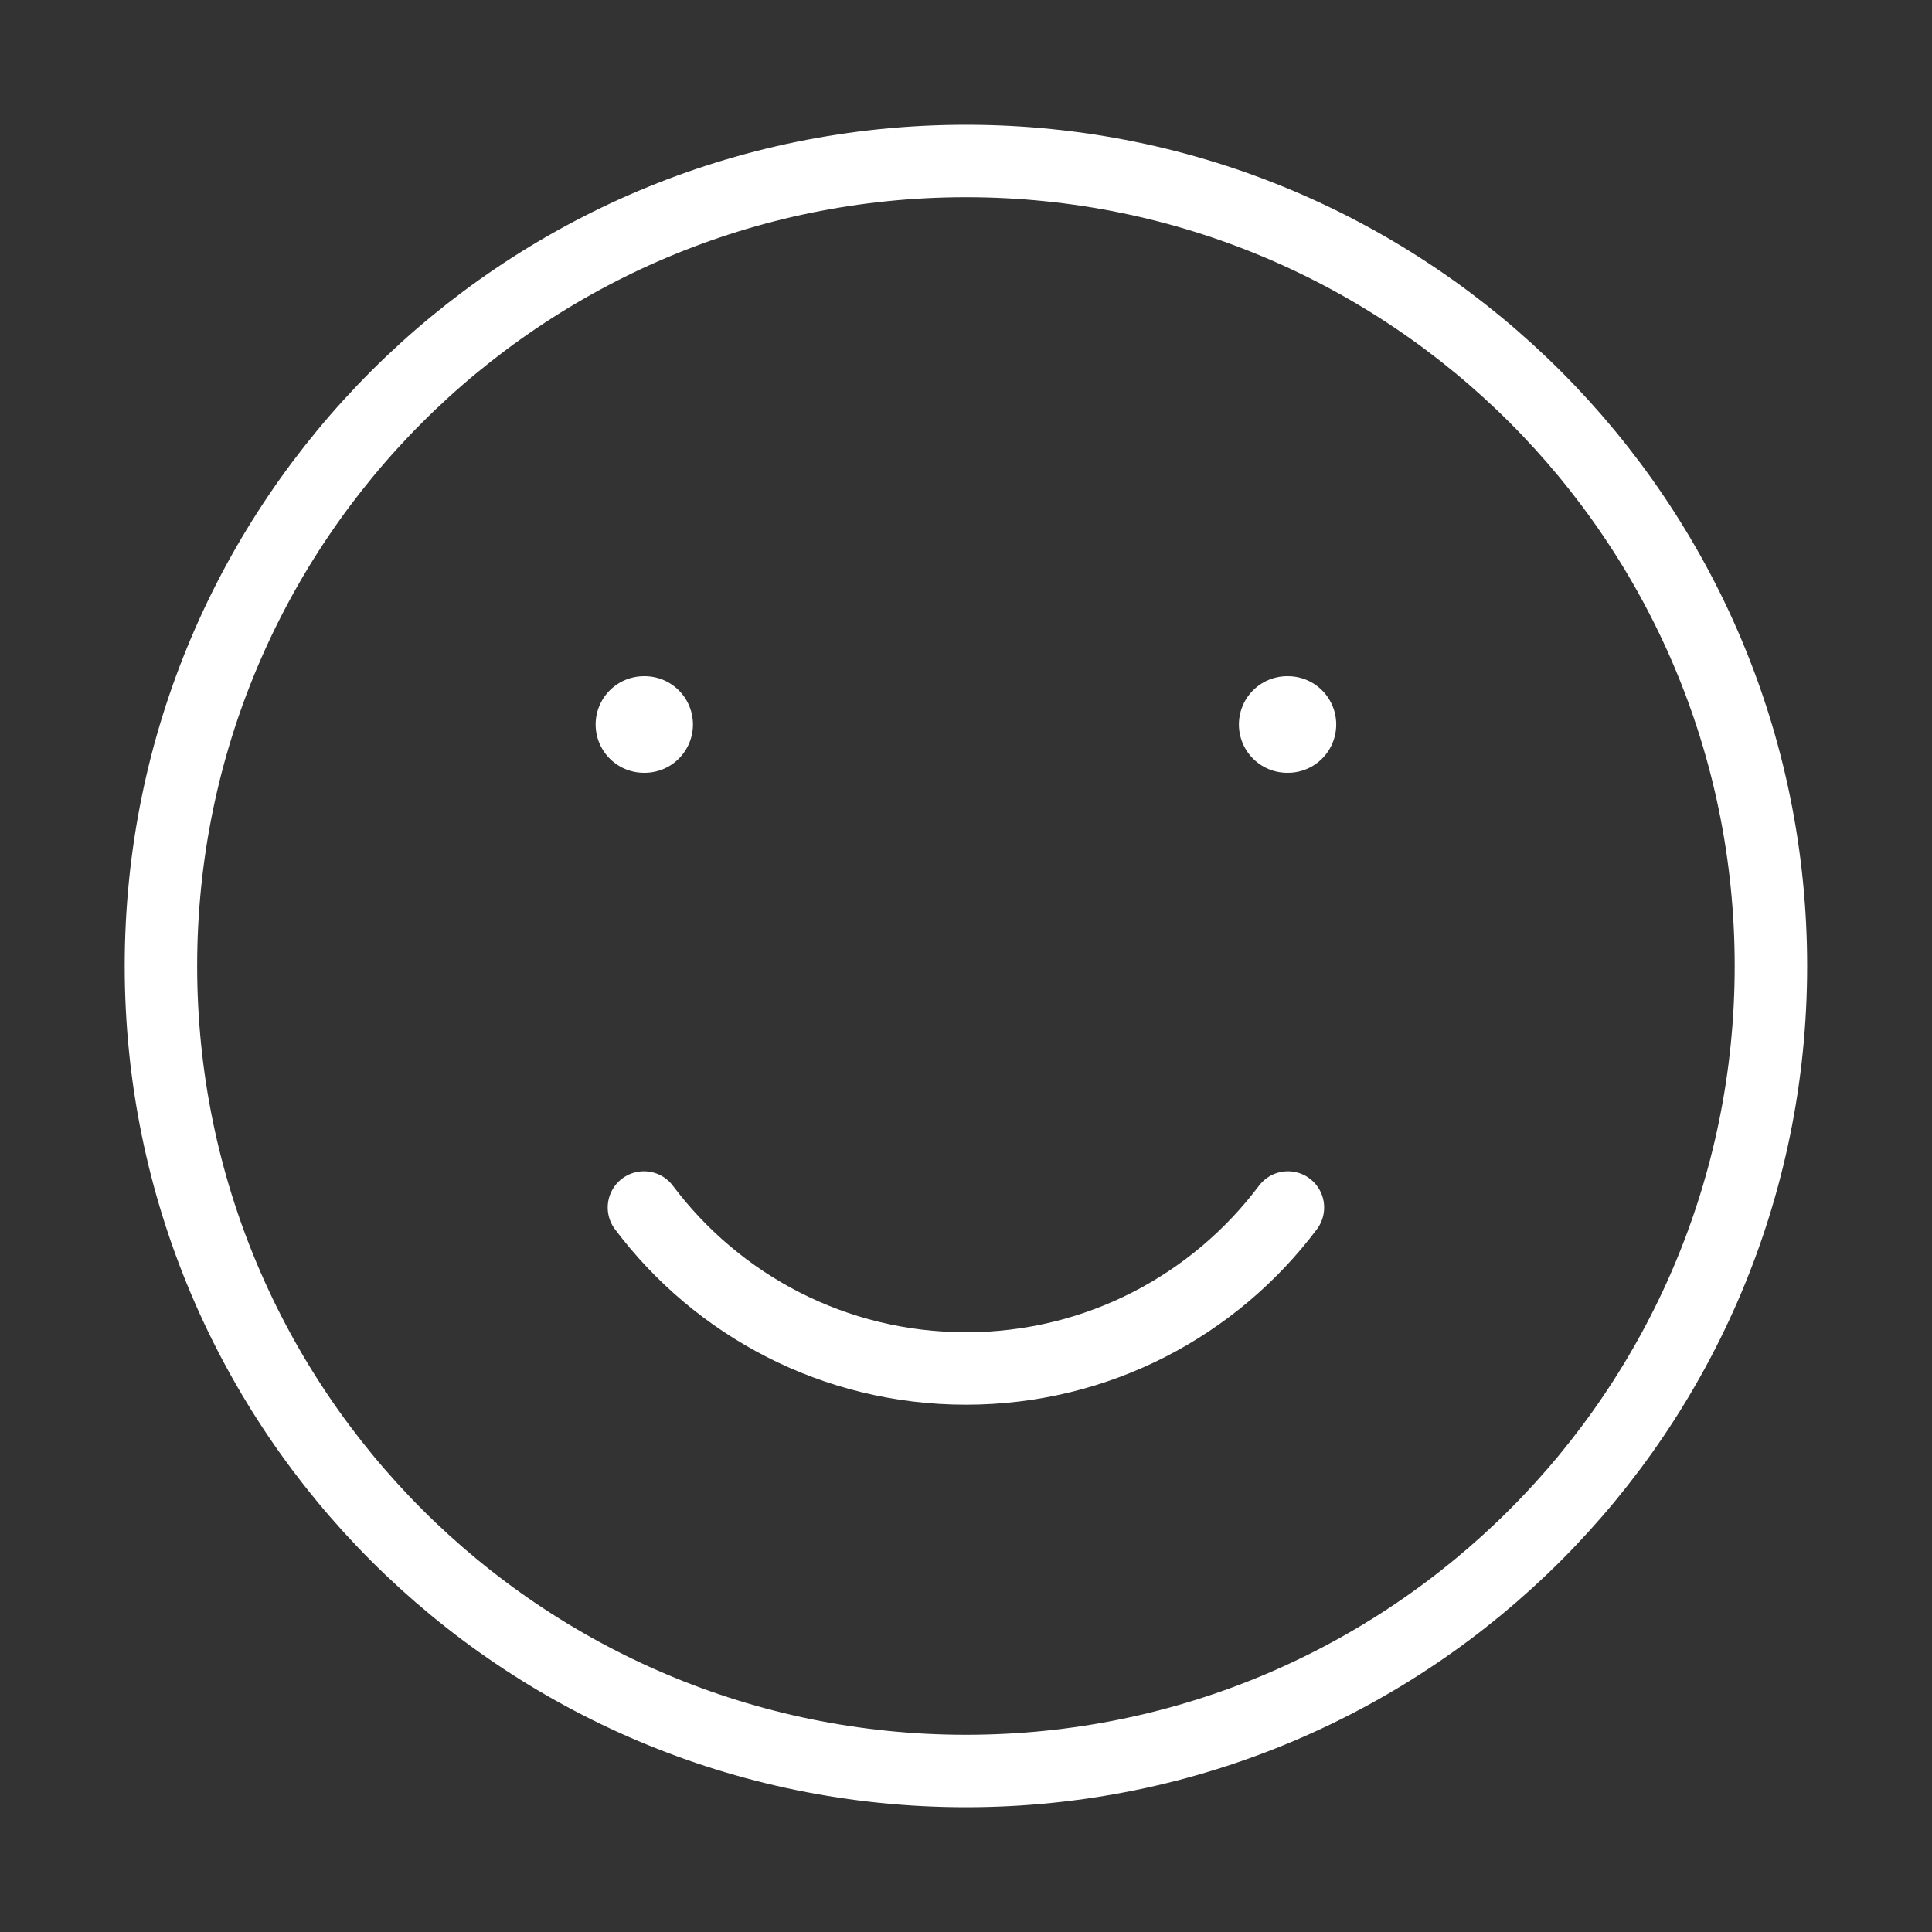 <svg width="40" height="40" viewBox="0 0 40 40" fill="none" xmlns="http://www.w3.org/2000/svg">
										<rect x="0" y="0" width="40" height="40" fill="#333333" stroke="none"/>
										<path d="M19.999 36.667C29.203 36.667 36.665 29.205 36.665 20C36.665 10.795 29.203 3.333 19.999 3.333C10.794 3.333 3.332 10.795 3.332 20C3.332 29.205 10.794 36.667 19.999 36.667Z" stroke="white" stroke-width="1.5" stroke-linecap="round" stroke-linejoin="round" />
										<path d="M13.332 25C14.852 27.024 17.273 28.333 19.999 28.333C22.725 28.333 25.145 27.024 26.665 25" stroke="white" stroke-width="1.5" stroke-linecap="round" stroke-linejoin="round" />
										<path d="M13.347 15H13.332M26.665 15H26.65" stroke="white" stroke-width="2" stroke-linecap="round" stroke-linejoin="round" />
									</svg>